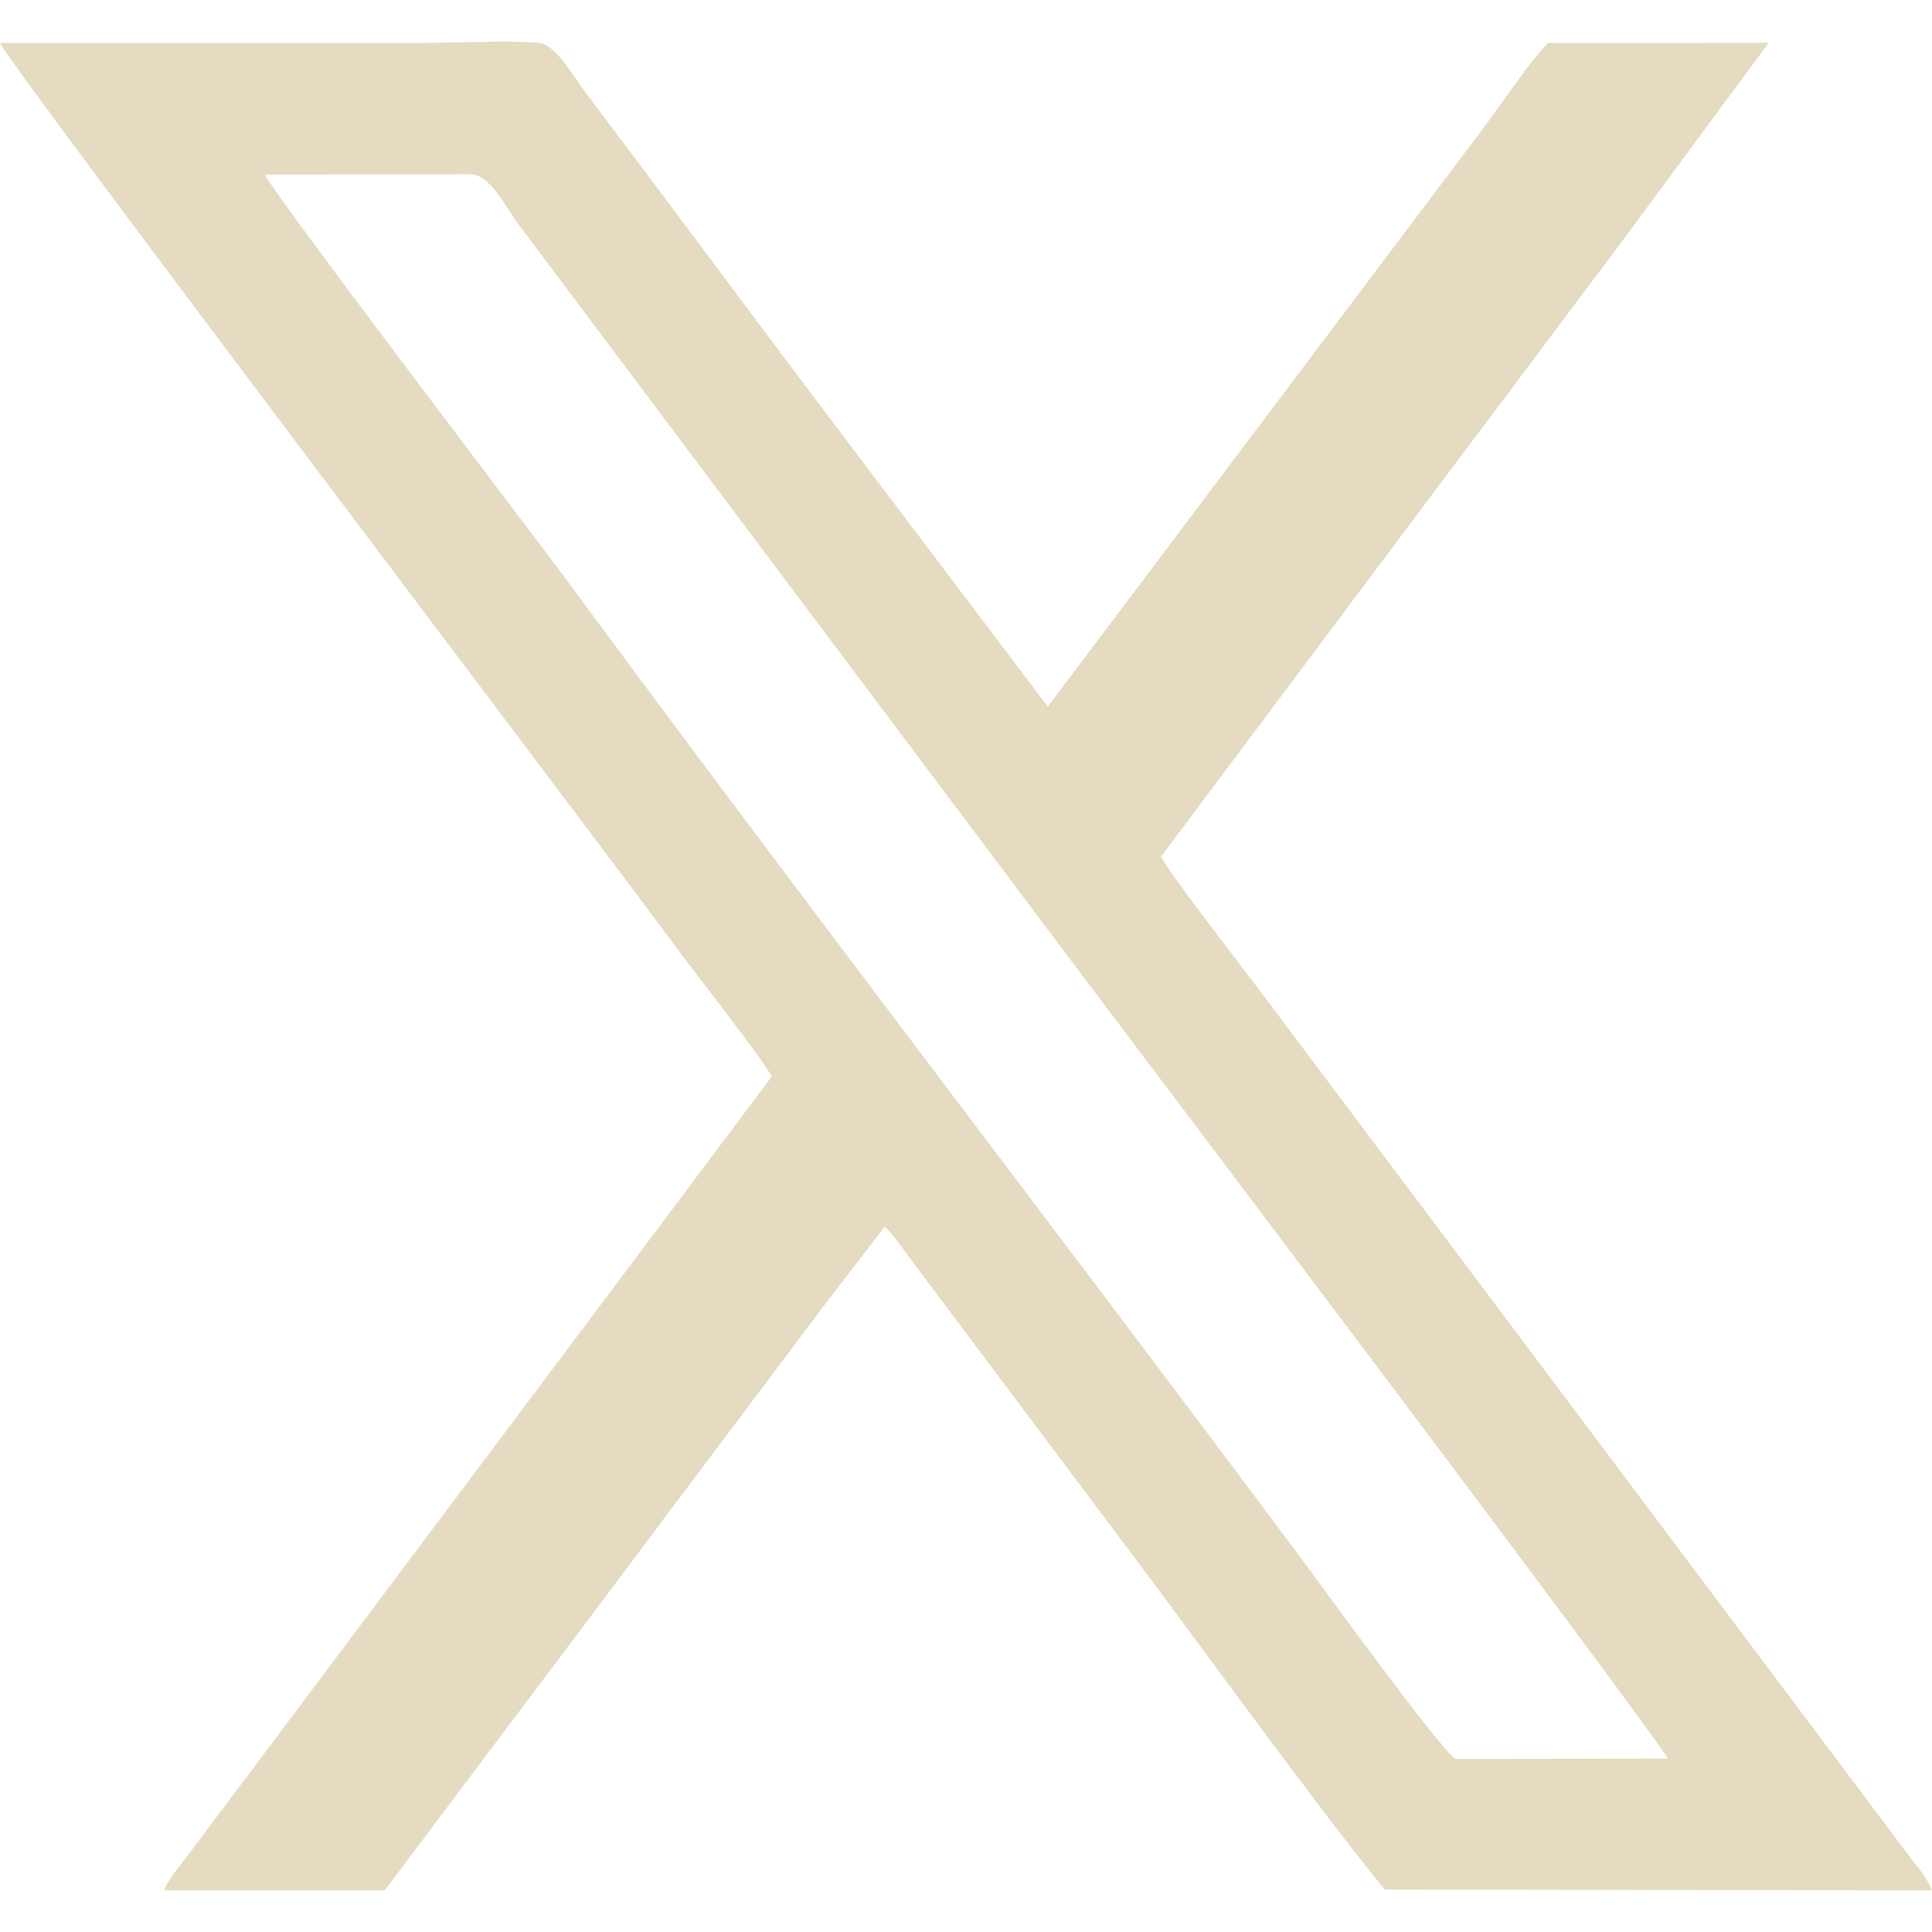 <?xml version="1.0" encoding="UTF-8"?>
<!DOCTYPE svg PUBLIC "-//W3C//DTD SVG 1.1//EN" "http://www.w3.org/Graphics/SVG/1.1/DTD/svg11.dtd">
<!-- Creator: CorelDRAW -->
<svg xmlns="http://www.w3.org/2000/svg" xml:space="preserve" width="10.837mm" height="10.837mm" version="1.1" style="shape-rendering:geometricPrecision; text-rendering:geometricPrecision; image-rendering:optimizeQuality; fill-rule:evenodd; clip-rule:evenodd"
viewBox="0 0 1083.72 1083.72"
 xmlns:xlink="http://www.w3.org/1999/xlink"
 xmlns:xodm="http://www.corel.com/coreldraw/odm/2003">
 <defs>
  <style type="text/css">
   <![CDATA[
    .fil0 {fill:#E4DBC0}
   ]]>
  </style>
 </defs>
 <g id="Camada_x0020_1">
  <path class="fil0" d="M432.91 603.87l-298.44 398.07c-7.29,9.76 -14.54,19.14 -21.34,28.39 -3.85,5.25 -6.36,8.5 -10.25,13.6 -1.74,2.28 -3.66,4.69 -5.12,6.69 -0.52,0.73 -2.41,3.49 -2.51,3.65 -3.22,5.23 -0.62,0.21 -3.29,6.12l123.85 -0.05 140.41 -186.77c23.03,-31.09 46.91,-62.44 69.93,-93.19 11.97,-15.99 23.18,-30.91 34.96,-46.58l35.16 -45.7c4.37,3.46 13.25,16.6 17.21,21.84l122.8 163.63c40.43,53.82 100.83,137.74 140.45,186.34l307 0.48c-3.49,-8.25 -7.16,-11.76 -12.59,-18.97l-365.79 -487.48c-9.76,-13.05 -49.11,-63.56 -54.11,-73.4l170.41 -227.62c29.02,-38.22 56.29,-75.29 85.3,-113.61l85.16 -115.31 -123.89 0.1c-11.75,12.55 -25.12,32.99 -35.55,46.94l-244.91 325.32 -103.35 -136.66c-34.72,-45.88 -68.22,-90.64 -103.18,-137.5 -17.09,-22.9 -34.24,-45.78 -51.19,-68.15 -10.56,-13.95 -18.21,-29.36 -28.71,-30.15 -17.84,-1.35 -42.98,0.13 -61.66,0.13 -79.89,0 -159.78,0 -239.67,0.03 4.1,11.11 342.56,457.24 378.65,506.47 10.85,14.82 48.18,62.1 54.26,73.34zm383.6 382.83l118.93 -0.27c-3.62,-9.59 -329.44,-440.62 -332.83,-445.19l-312.13 -415.85c-6.67,-8.83 -15.33,-27.68 -26.94,-27.68l-114.95 0.19c3.46,9.14 159.18,213.75 165.67,222.57 135.77,184.35 279.32,370.9 417.04,555.59 7.52,10.08 76.52,105.38 85.21,110.64z"/>
 </g>
</svg>
